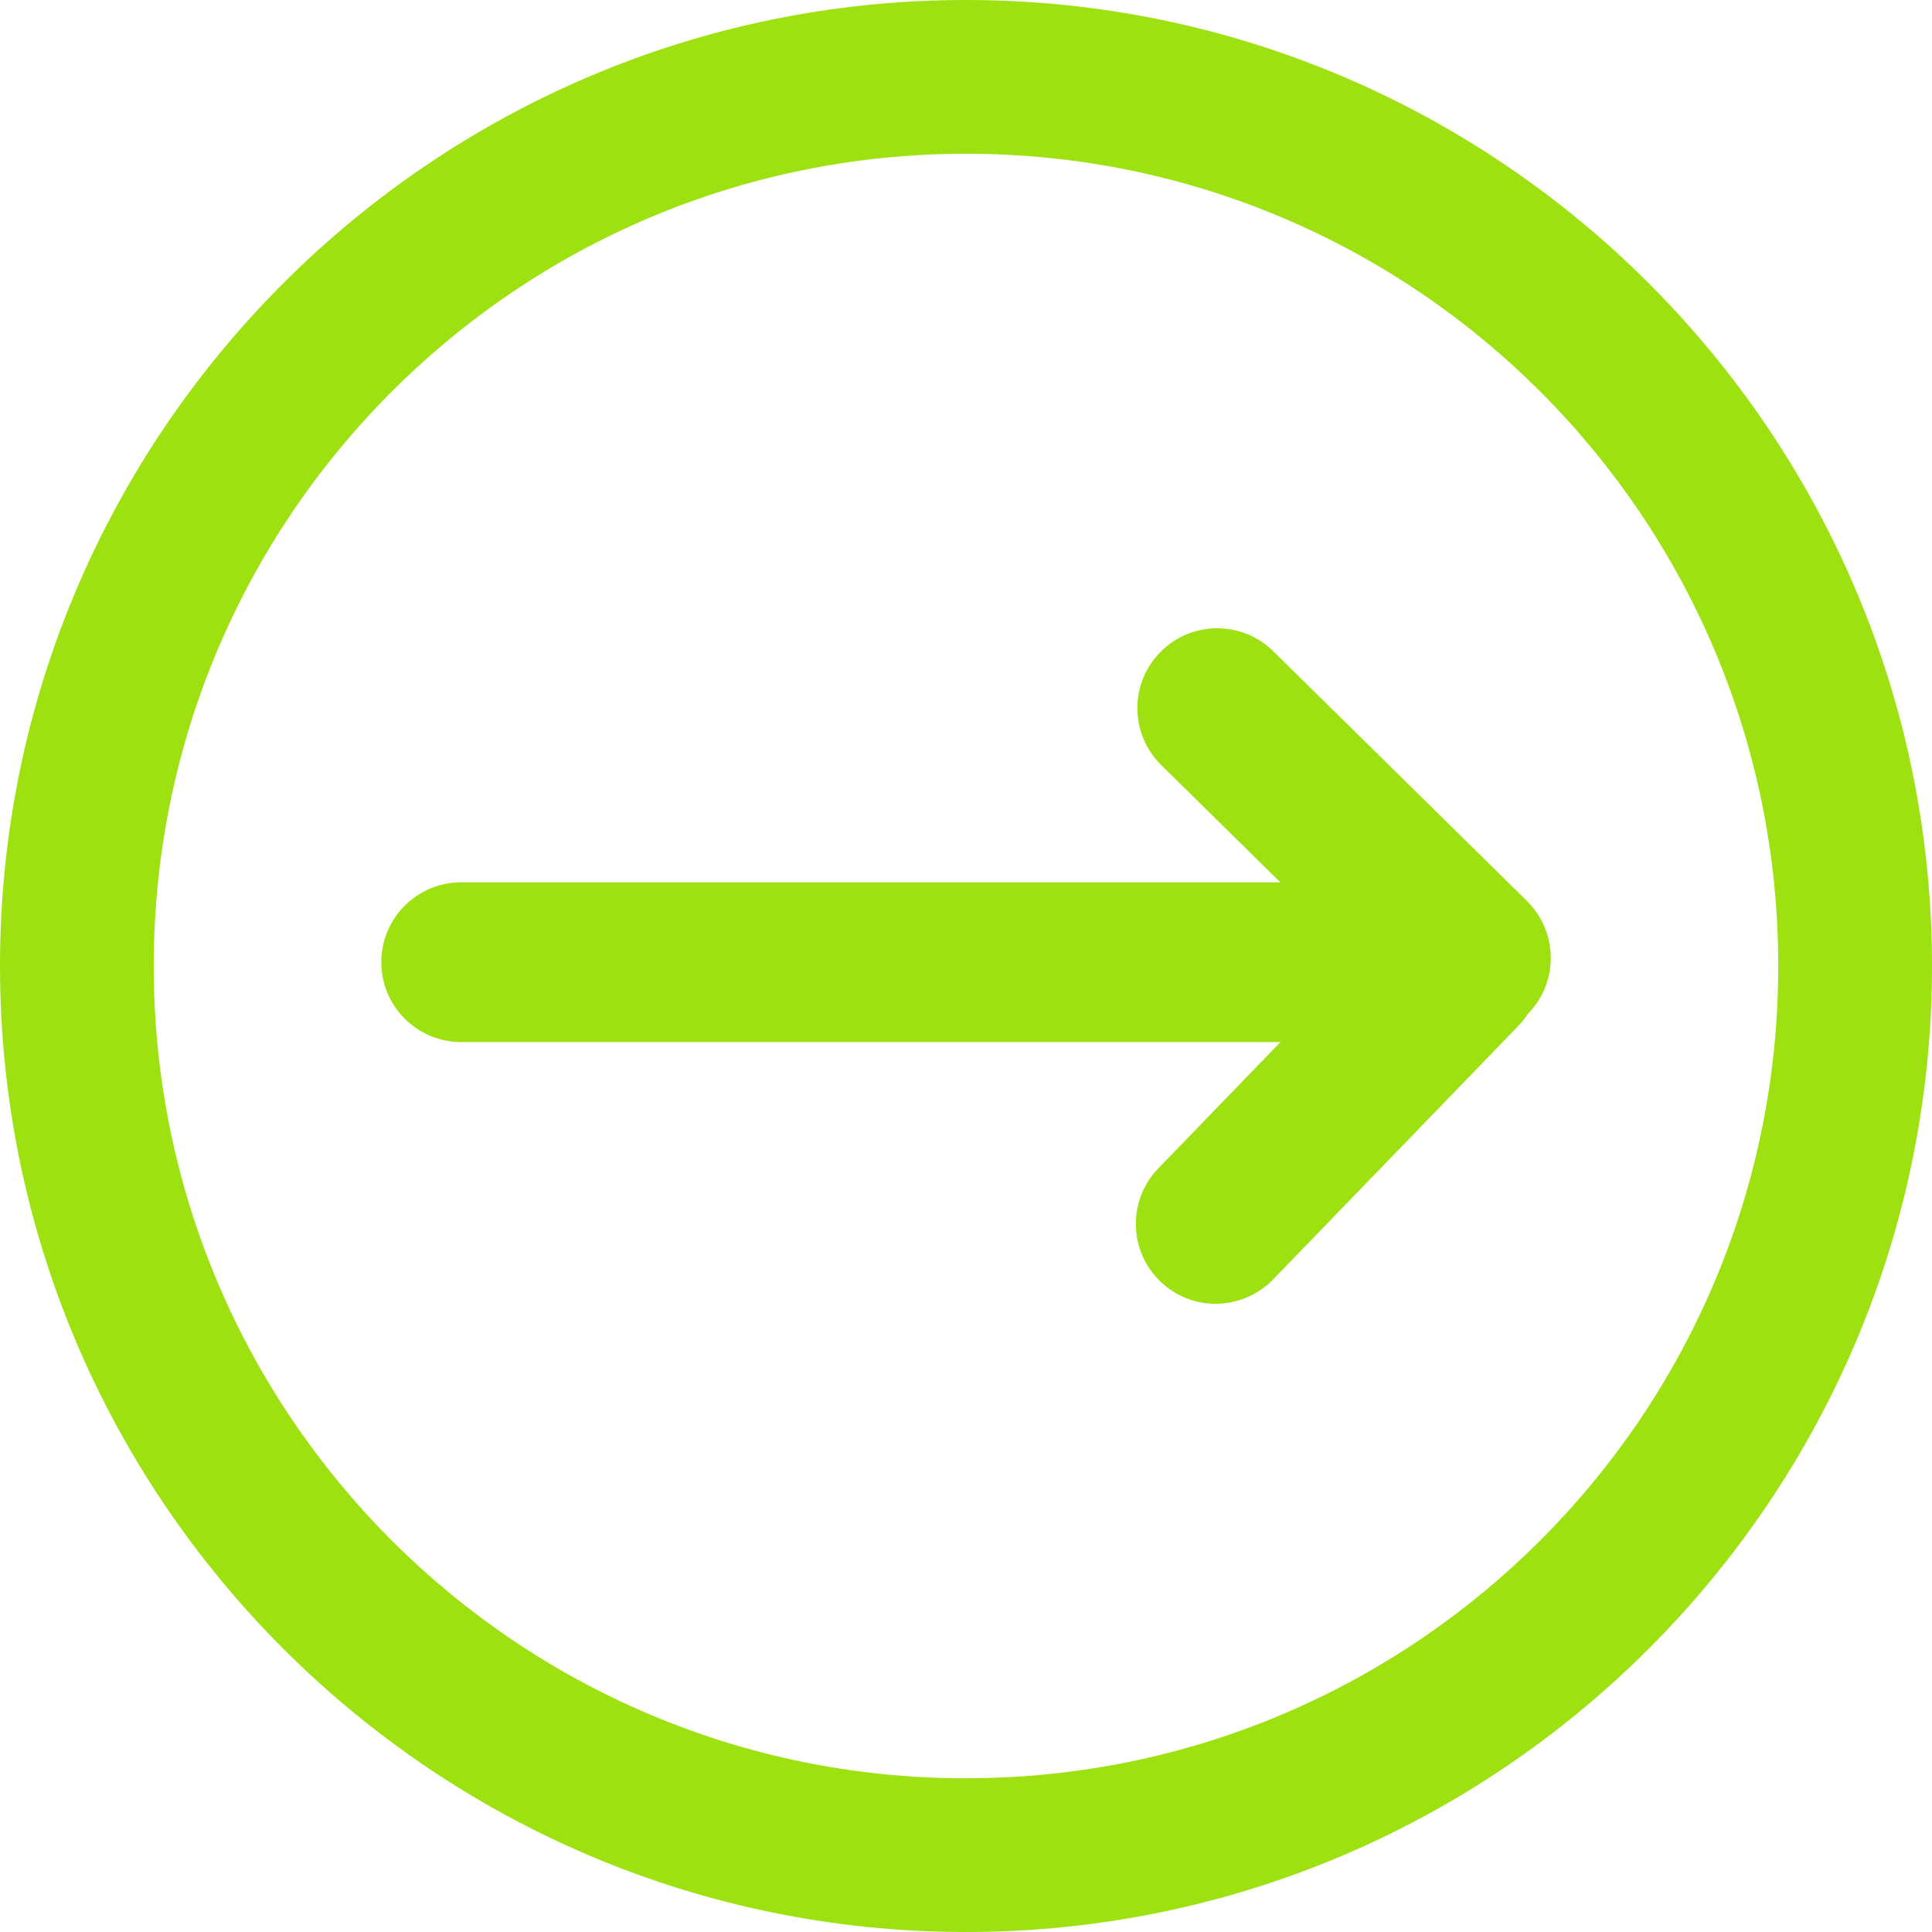 <?xml version="1.0" encoding="UTF-8"?>
<svg id="Layer_2" data-name="Layer 2" xmlns="http://www.w3.org/2000/svg" viewBox="0 0 344.7 344.7">
  <defs>
    <style>
      .cls-1 {
        fill: #9ee110;
        stroke-width: 0px;
      }
    </style>
  </defs>
  <g id="Layer_1-2" data-name="Layer 1-2">
    <path class="cls-1" d="M172.35,0C77.32,0,0,77.32,0,172.35s77.32,172.35,172.35,172.35,172.35-77.32,172.35-172.35S267.39,0,172.35,0ZM172.35,317.28c-80.04,0-144.92-64.88-144.92-144.92S92.32,27.43,172.35,27.43s144.92,64.88,144.92,144.92-64.88,144.92-144.92,144.92h0Z"/>
    <path class="cls-1" d="M272.43,160.74l-45.26-44.55c-5.61-5.52-14.63-5.45-20.15.16-5.52,5.61-5.45,14.63.16,20.15l21.25,20.92H82.28c-7.87,0-14.25,6.38-14.25,14.25s6.38,14.25,14.25,14.25h146.18l-21.8,22.54c-5.47,5.66-5.32,14.68.34,20.15,2.77,2.68,6.34,4.01,9.9,4.01s7.45-1.45,10.24-4.34l43.75-45.24c.65-.67,1.21-1.39,1.7-2.14,5.52-5.61,5.45-14.63-.16-20.15h0Z"/>
  </g>
</svg>